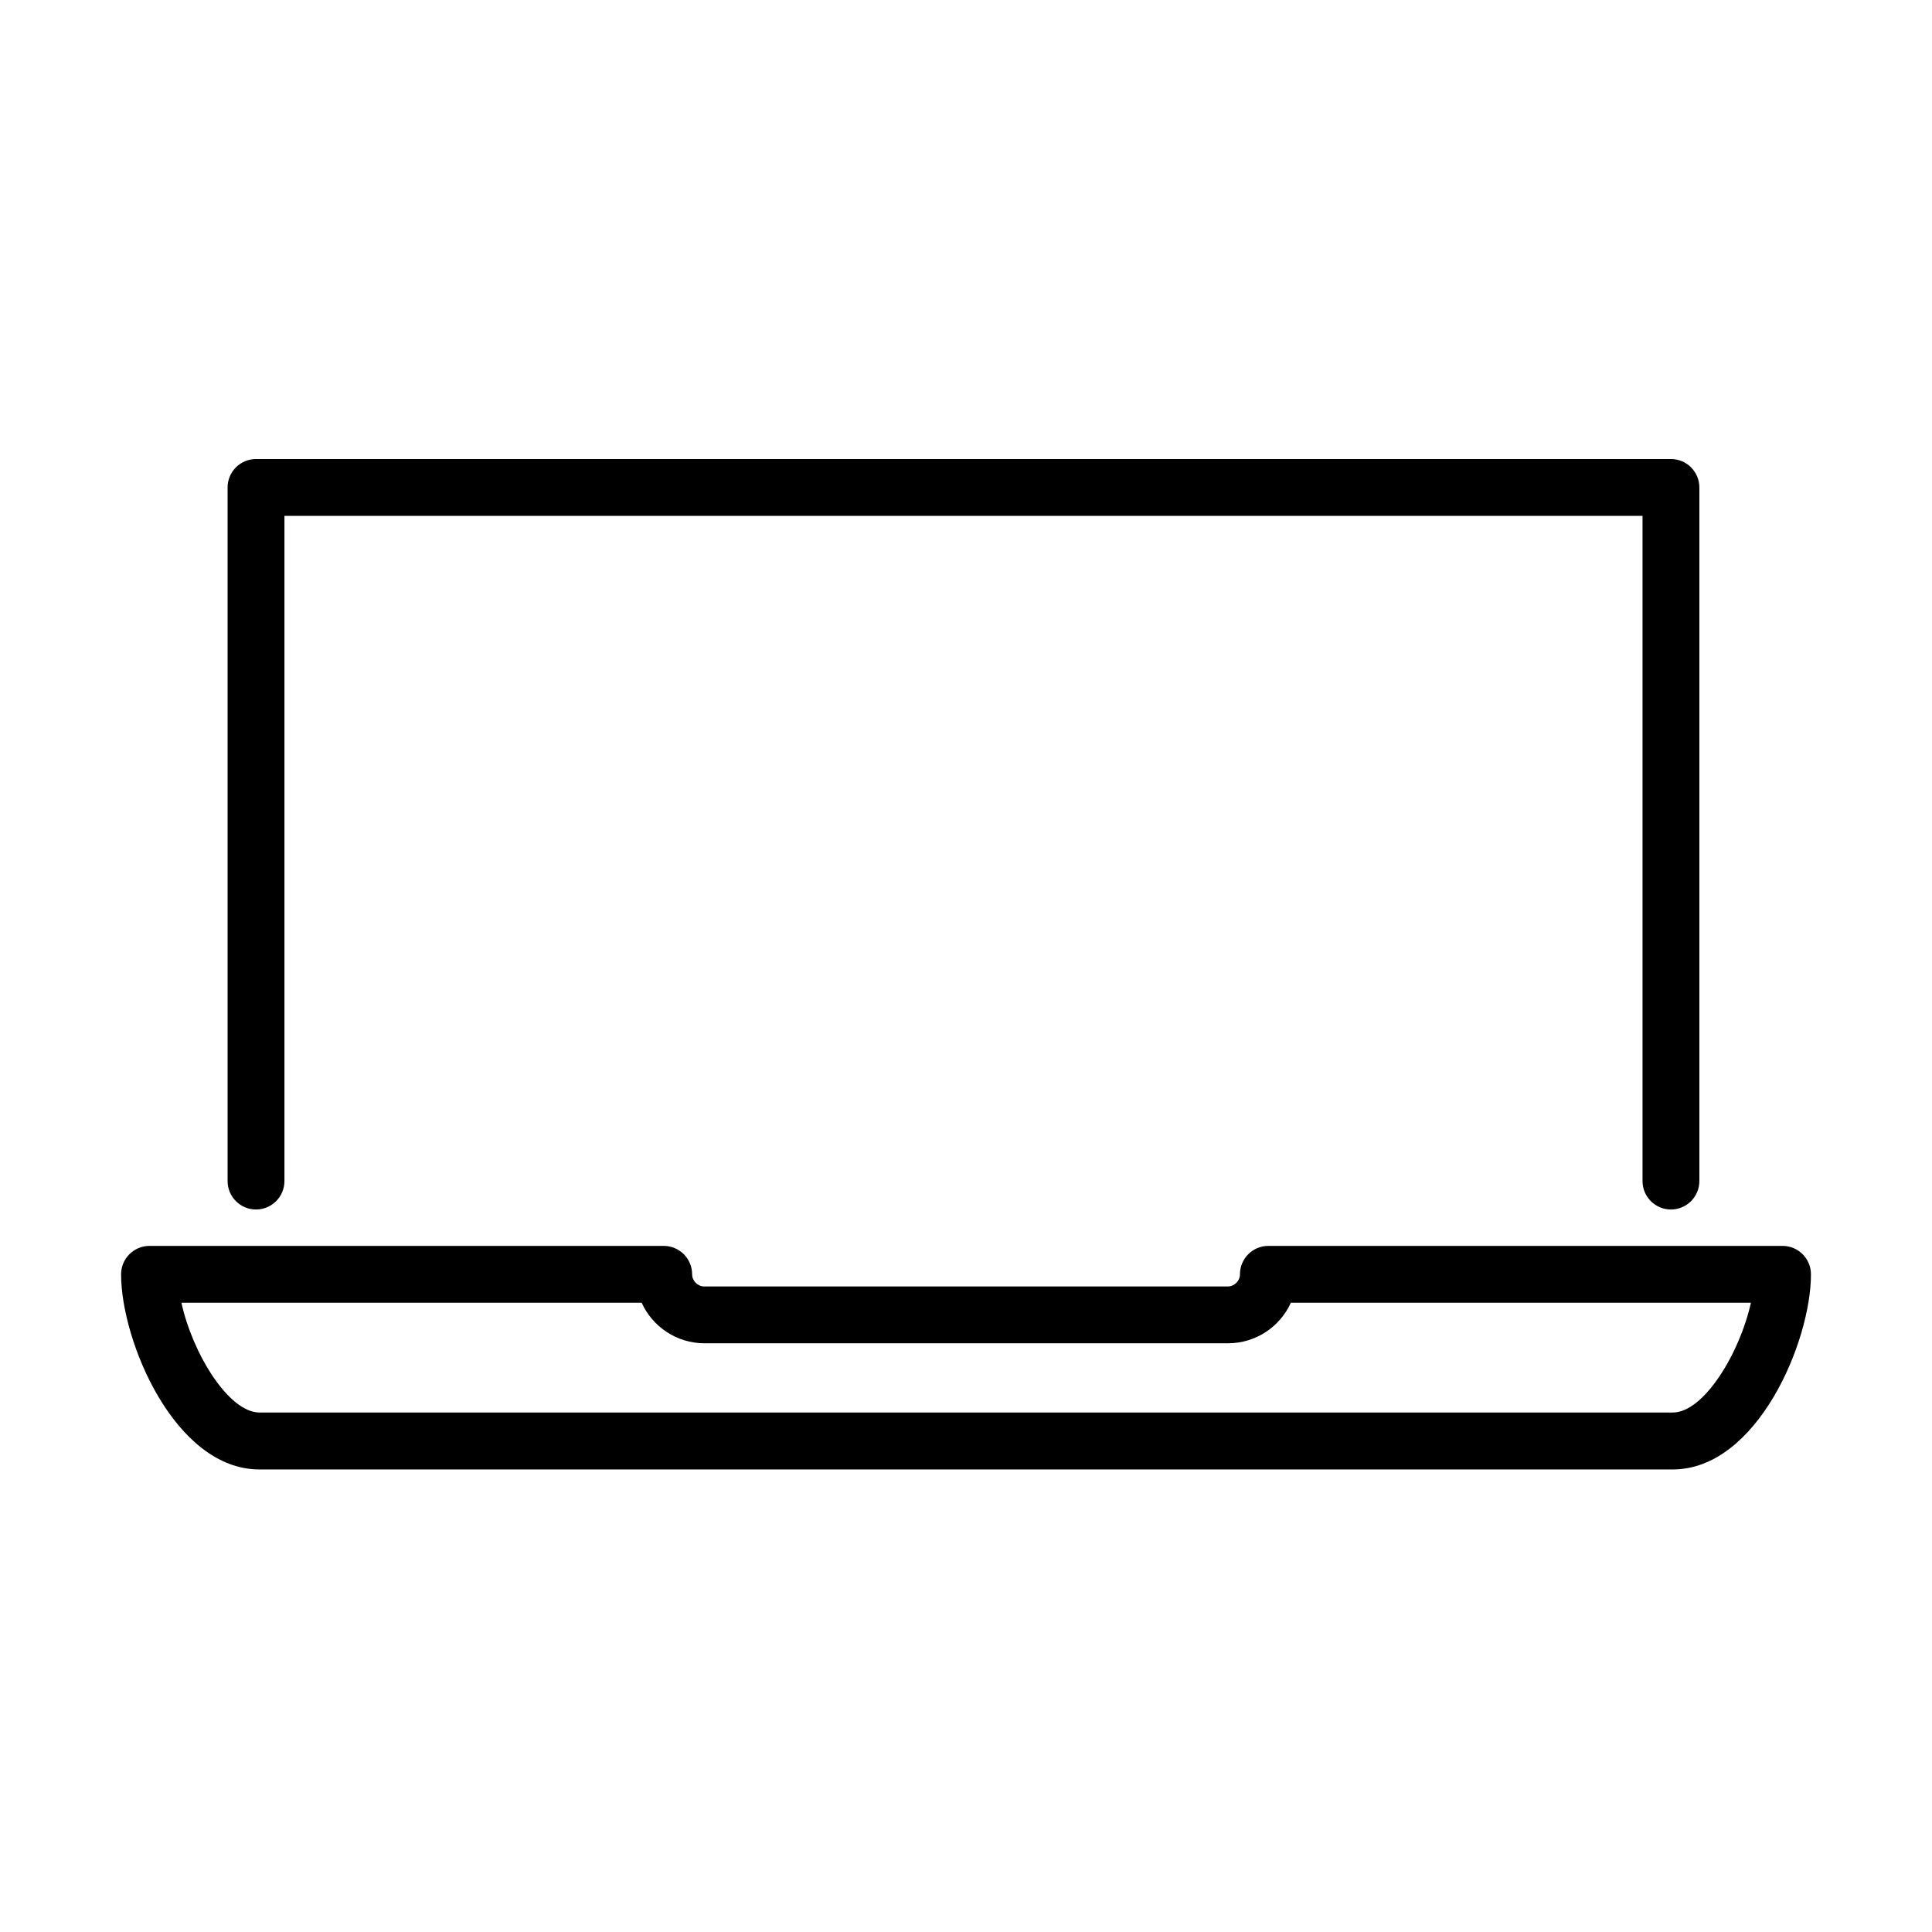 <?xml version="1.0" encoding="UTF-8"?>
<!-- The Best Svg Icon site in the world: iconSvg.co, Visit us! https://iconsvg.co -->
<svg fill="#000000" width="800px" height="800px" version="1.1" viewBox="144 144 512 512" xmlns="http://www.w3.org/2000/svg">
 <g>
  <path d="m586.82 464.53c-4.156 0-7.531-3.375-7.531-7.531v-176.29h-359.91v176.29c0 4.156-3.375 7.531-7.531 7.531s-7.531-3.375-7.531-7.531v-183.82c0-4.156 3.375-7.531 7.531-7.531h374.97c4.156 0 7.531 3.375 7.531 7.531v183.82c0 4.156-3.375 7.531-7.531 7.531z"/>
  <path d="m587.29 533.42h-374.54c-22.379 0-36.66-33.945-36.66-51.719 0-4.156 3.375-7.527 7.531-7.527h136.27c4.156 0 7.527 3.371 7.527 7.527 0 1.75 1.477 3.223 3.223 3.223h138.73c1.746 0 3.231-1.473 3.231-3.223 0-4.156 3.371-7.527 7.527-7.527h136.26c4.156 0 7.531 3.371 7.531 7.527 0.031 17.773-14.25 51.719-36.629 51.719zm-395.21-44.188c2.922 13.402 12.5 29.098 20.691 29.098h374.55c8.191 0 17.738-15.695 20.691-29.098h-121.92c-2.859 6.356-9.285 10.754-16.664 10.754h-138.73c-7.41 0-13.793-4.43-16.656-10.754z"/>
 </g>
</svg>